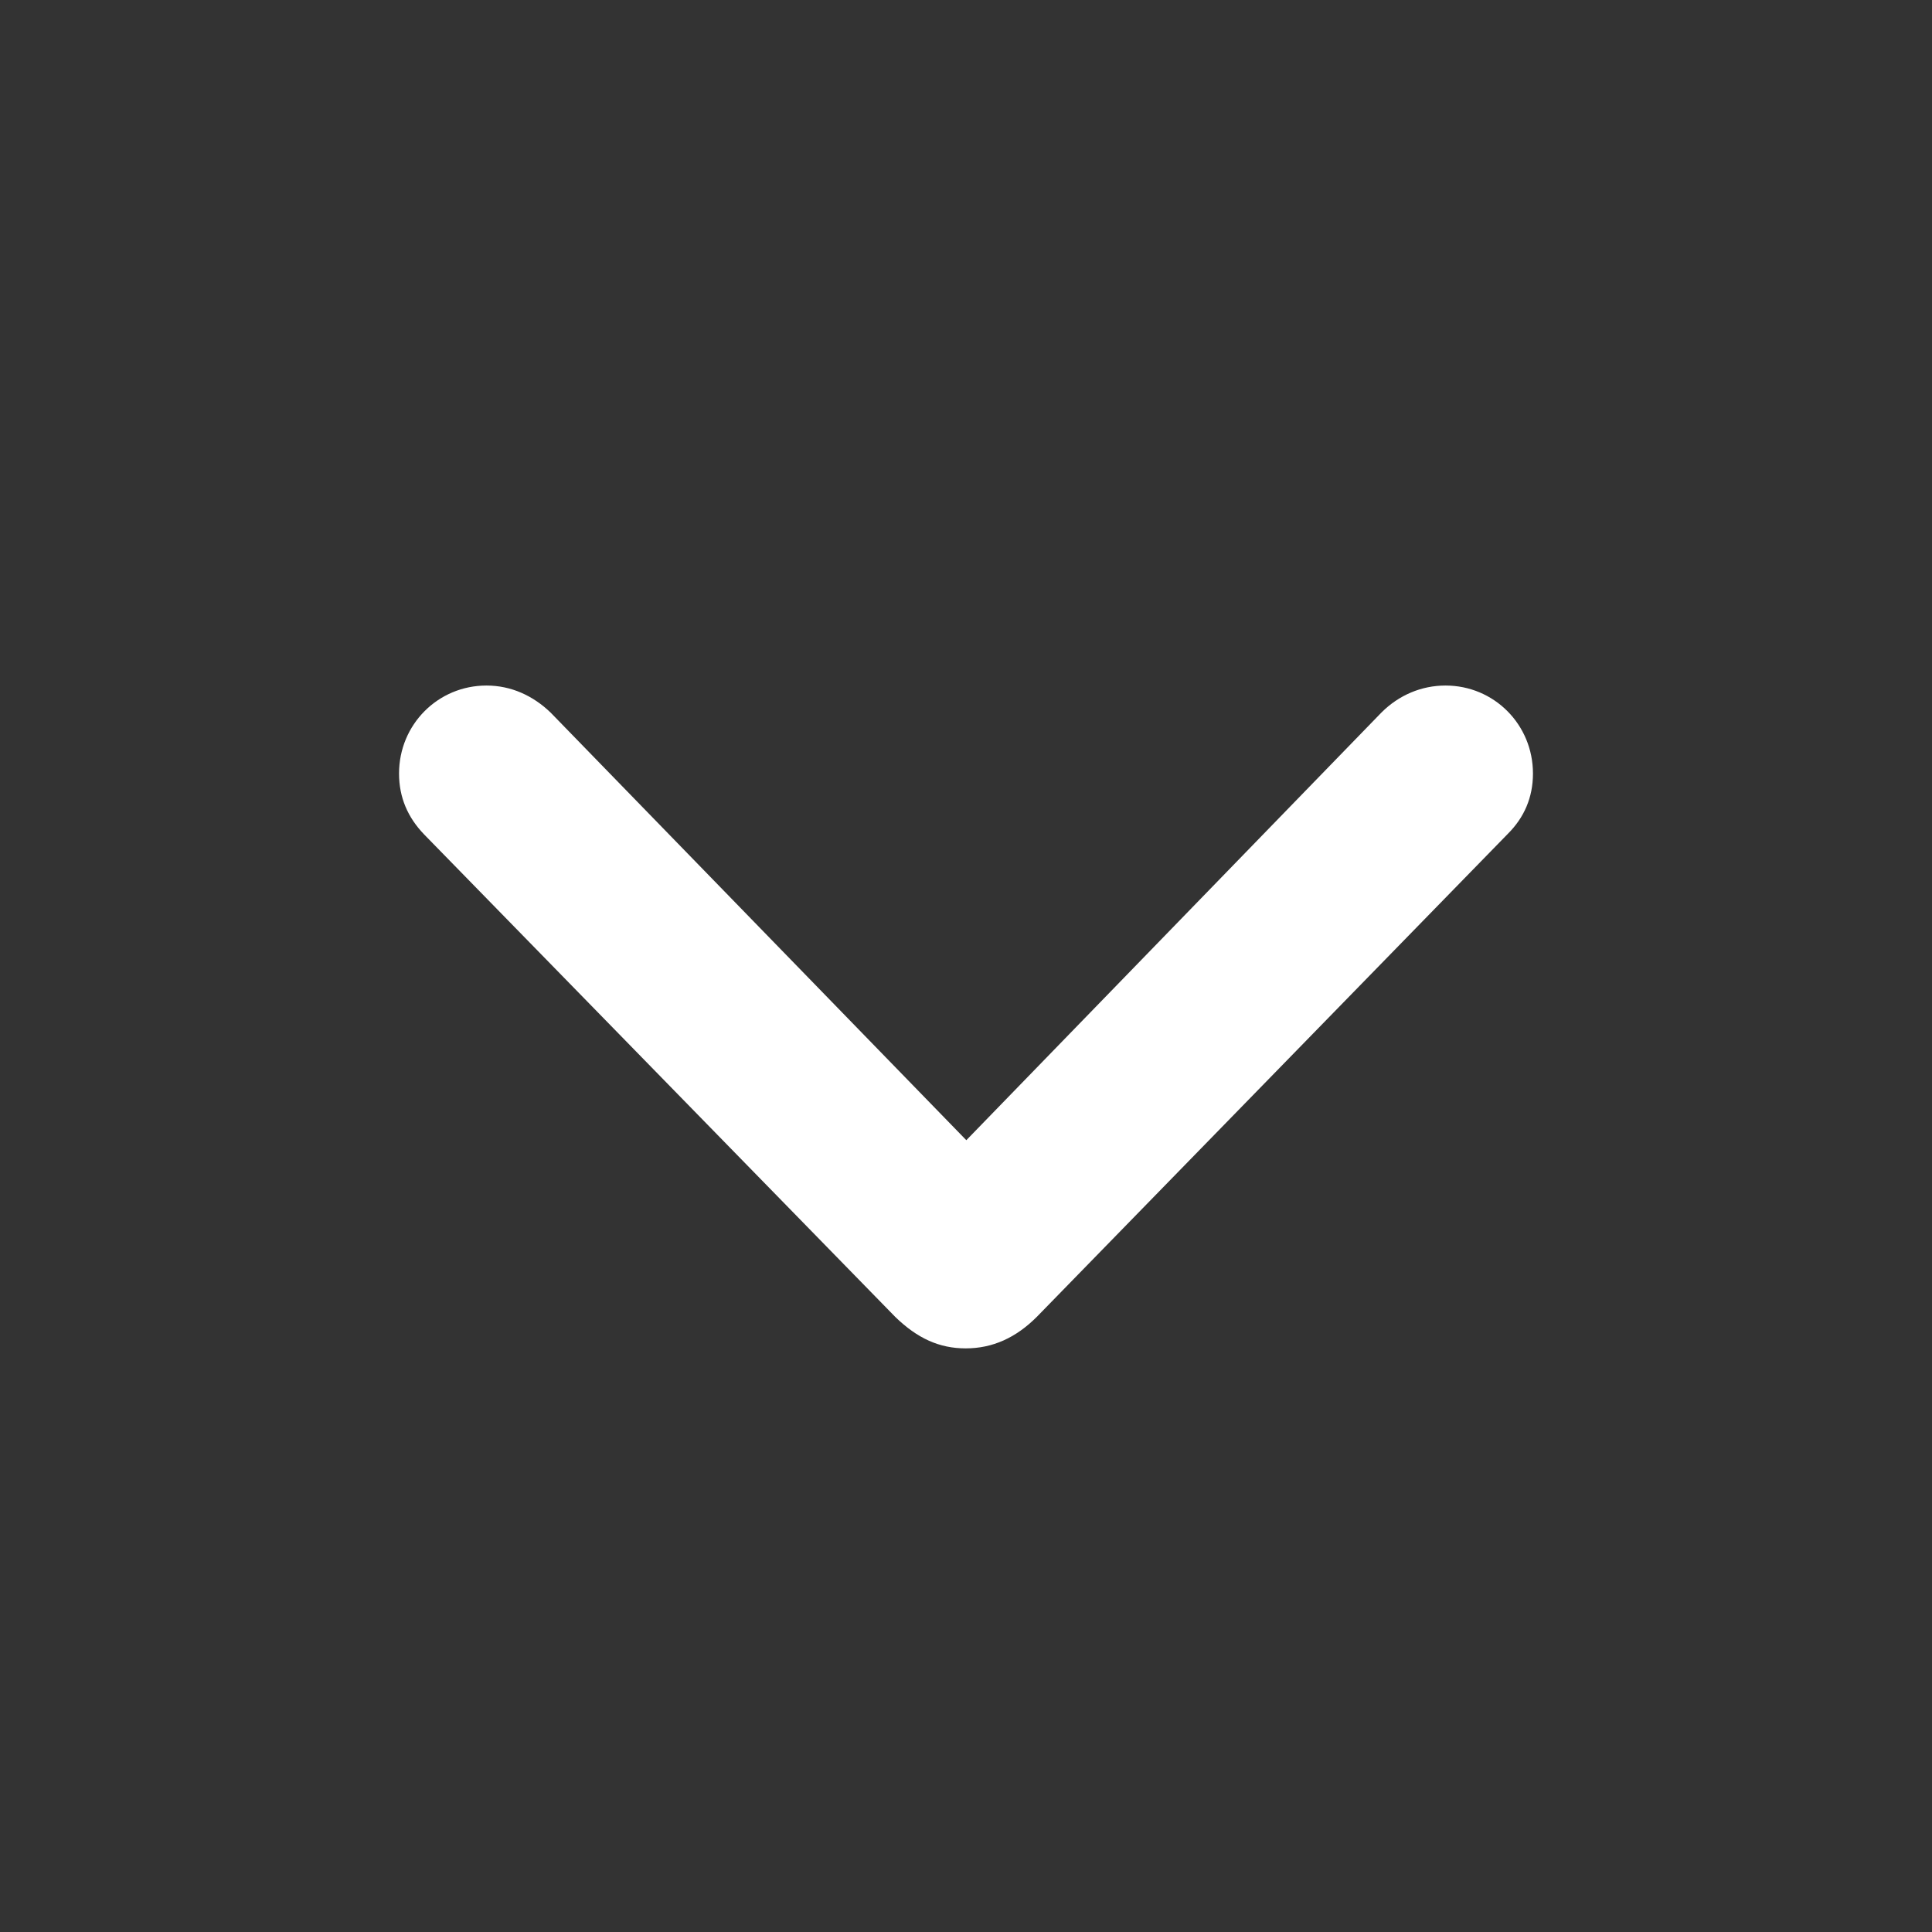 <svg width="24" height="24" viewBox="0 0 24 24" fill="none" xmlns="http://www.w3.org/2000/svg">
<rect x="0" y="0" width="24" height="24" fill="#333333" stroke="none"/>
<path d="M11.996 16.75C12.332 16.75 12.621 16.617 12.879 16.359L18.73 10.359C18.934 10.156 19.043 9.906 19.043 9.609C19.043 9 18.559 8.516 17.957 8.516C17.66 8.516 17.379 8.633 17.16 8.852L12.004 14.164L6.84 8.852C6.621 8.641 6.348 8.516 6.043 8.516C5.441 8.516 4.957 9 4.957 9.609C4.957 9.906 5.066 10.156 5.27 10.367L11.121 16.359C11.395 16.625 11.668 16.75 11.996 16.75Z" fill="white"/>
</svg>
